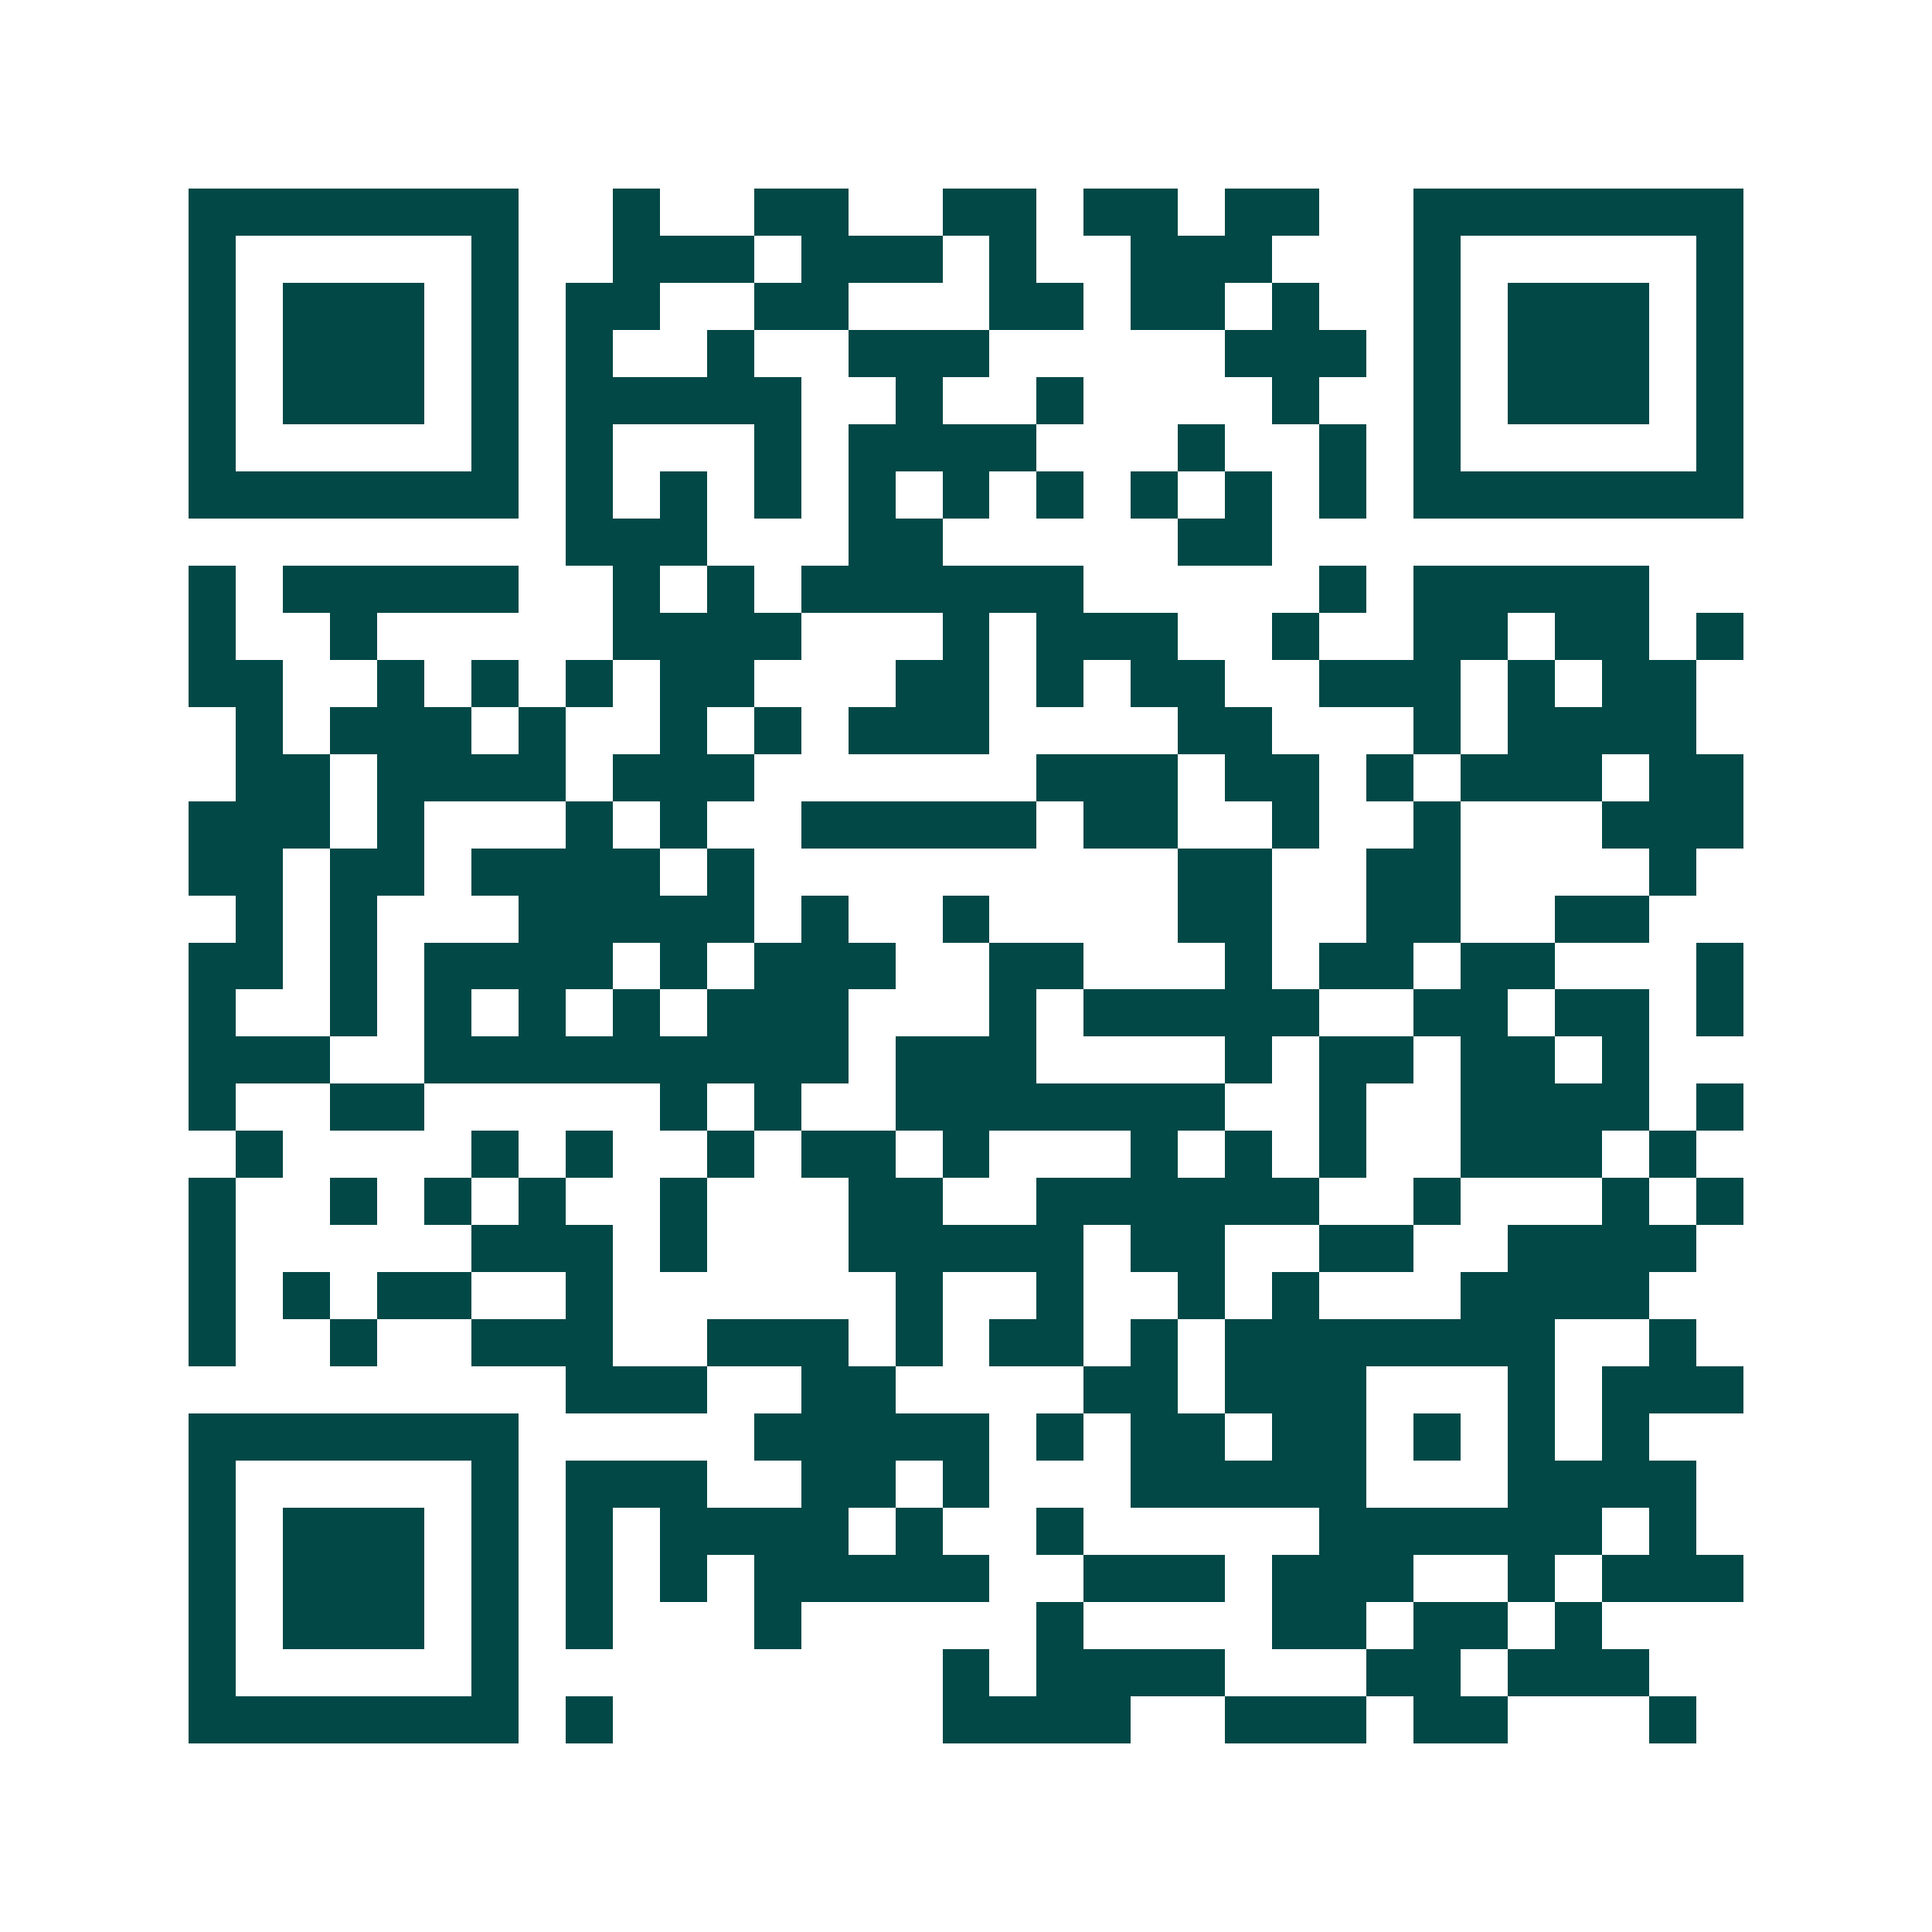 <svg xmlns="http://www.w3.org/2000/svg" width="200" height="200" viewBox="0 0 41 41" shape-rendering="crispEdges"><path fill="#ffffff" d="M0 0h41v41H0z"/><path stroke="#014847" d="M4 4.5h7m2 0h1m2 0h2m2 0h2m1 0h2m1 0h2m2 0h7M4 5.5h1m5 0h1m2 0h3m1 0h3m1 0h1m2 0h3m3 0h1m5 0h1M4 6.5h1m1 0h3m1 0h1m1 0h2m2 0h2m3 0h2m1 0h2m1 0h1m2 0h1m1 0h3m1 0h1M4 7.5h1m1 0h3m1 0h1m1 0h1m2 0h1m2 0h3m5 0h3m1 0h1m1 0h3m1 0h1M4 8.5h1m1 0h3m1 0h1m1 0h5m2 0h1m2 0h1m4 0h1m2 0h1m1 0h3m1 0h1M4 9.5h1m5 0h1m1 0h1m3 0h1m1 0h4m3 0h1m2 0h1m1 0h1m5 0h1M4 10.5h7m1 0h1m1 0h1m1 0h1m1 0h1m1 0h1m1 0h1m1 0h1m1 0h1m1 0h1m1 0h7M12 11.5h3m3 0h2m5 0h2M4 12.5h1m1 0h5m2 0h1m1 0h1m1 0h6m5 0h1m1 0h5M4 13.5h1m2 0h1m5 0h4m3 0h1m1 0h3m2 0h1m2 0h2m1 0h2m1 0h1M4 14.5h2m2 0h1m1 0h1m1 0h1m1 0h2m3 0h2m1 0h1m1 0h2m2 0h3m1 0h1m1 0h2M5 15.5h1m1 0h3m1 0h1m2 0h1m1 0h1m1 0h3m4 0h2m3 0h1m1 0h4M5 16.5h2m1 0h4m1 0h3m6 0h3m1 0h2m1 0h1m1 0h3m1 0h2M4 17.5h3m1 0h1m3 0h1m1 0h1m2 0h5m1 0h2m2 0h1m2 0h1m3 0h3M4 18.5h2m1 0h2m1 0h4m1 0h1m9 0h2m2 0h2m4 0h1M5 19.5h1m1 0h1m3 0h5m1 0h1m2 0h1m4 0h2m2 0h2m2 0h2M4 20.5h2m1 0h1m1 0h4m1 0h1m1 0h3m2 0h2m3 0h1m1 0h2m1 0h2m3 0h1M4 21.5h1m2 0h1m1 0h1m1 0h1m1 0h1m1 0h3m3 0h1m1 0h5m2 0h2m1 0h2m1 0h1M4 22.5h3m2 0h9m1 0h3m4 0h1m1 0h2m1 0h2m1 0h1M4 23.5h1m2 0h2m5 0h1m1 0h1m2 0h7m2 0h1m2 0h4m1 0h1M5 24.5h1m4 0h1m1 0h1m2 0h1m1 0h2m1 0h1m3 0h1m1 0h1m1 0h1m2 0h3m1 0h1M4 25.5h1m2 0h1m1 0h1m1 0h1m2 0h1m3 0h2m2 0h6m2 0h1m3 0h1m1 0h1M4 26.5h1m5 0h3m1 0h1m3 0h5m1 0h2m2 0h2m2 0h4M4 27.5h1m1 0h1m1 0h2m2 0h1m6 0h1m2 0h1m2 0h1m1 0h1m3 0h4M4 28.5h1m2 0h1m2 0h3m2 0h3m1 0h1m1 0h2m1 0h1m1 0h7m2 0h1M12 29.5h3m2 0h2m4 0h2m1 0h3m3 0h1m1 0h3M4 30.5h7m5 0h5m1 0h1m1 0h2m1 0h2m1 0h1m1 0h1m1 0h1M4 31.5h1m5 0h1m1 0h3m2 0h2m1 0h1m3 0h5m3 0h4M4 32.5h1m1 0h3m1 0h1m1 0h1m1 0h4m1 0h1m2 0h1m5 0h6m1 0h1M4 33.5h1m1 0h3m1 0h1m1 0h1m1 0h1m1 0h5m2 0h3m1 0h3m2 0h1m1 0h3M4 34.5h1m1 0h3m1 0h1m1 0h1m3 0h1m5 0h1m4 0h2m1 0h2m1 0h1M4 35.5h1m5 0h1m9 0h1m1 0h4m3 0h2m1 0h3M4 36.5h7m1 0h1m7 0h4m2 0h3m1 0h2m3 0h1"/></svg>

